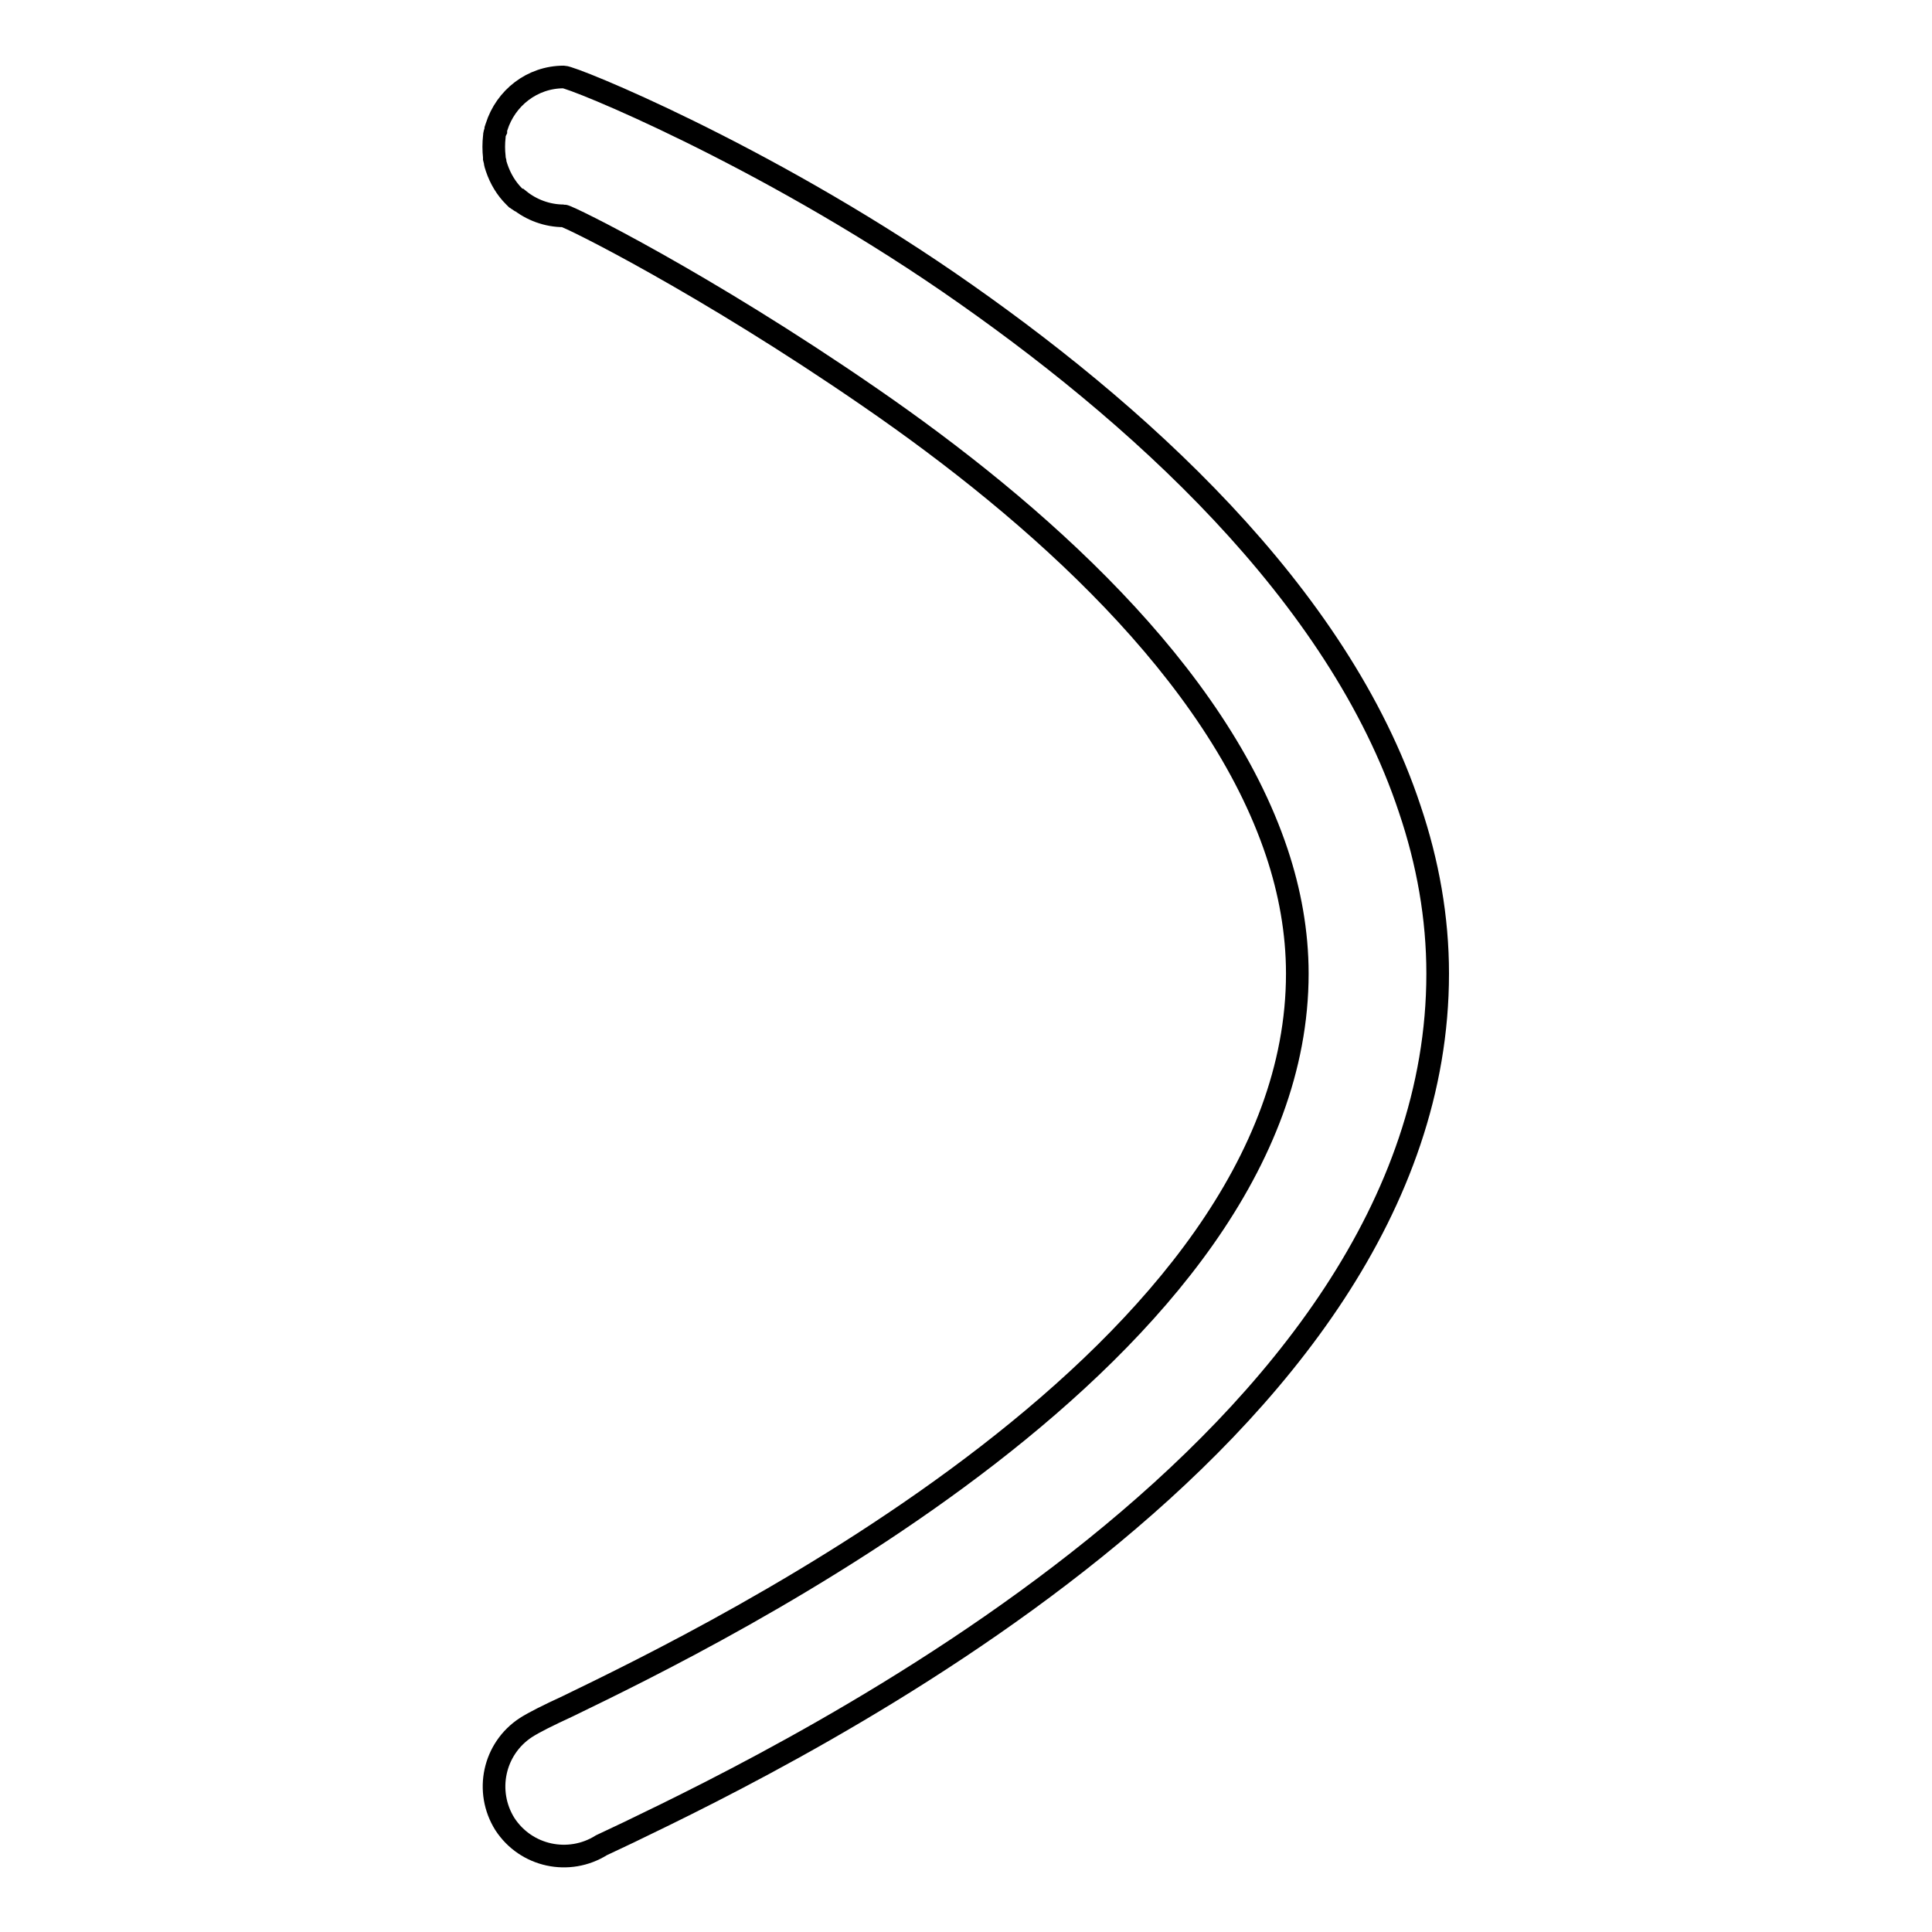 <?xml version="1.0" encoding="utf-8"?>
<!-- Svg Vector Icons : http://www.onlinewebfonts.com/icon -->
<!DOCTYPE svg PUBLIC "-//W3C//DTD SVG 1.1//EN" "http://www.w3.org/Graphics/SVG/1.1/DTD/svg11.dtd">
<svg version="1.1" xmlns="http://www.w3.org/2000/svg" xmlns:xlink="http://www.w3.org/1999/xlink" x="0px" y="0px" viewBox="0 0 256 256" enable-background="new 0 0 256 256" xml:space="preserve">
<g><g><path stroke-width="3" fill-opacity="0" stroke="#000000"  d="M79.7,244.5c-4.3,2.7-10,1.5-12.8-2.8c-2.7-4.3-1.5-10,2.8-12.8c1.1-0.7,2.9-1.6,5.5-2.8c19.6-9.5,96.7-46.9,96.7-97.1c0-5.5-1-10.9-2.7-16c-8-24-31.9-45.2-54-60.4l0,0c-21.9-15.1-39.9-24-40.5-24c-2.2,0-4.3-0.8-5.9-2.1l-0.1,0l-0.3-0.2l-0.3-0.3l0,0c-1-1-1.8-2.3-2.3-3.8v0c-0.1-0.3-0.2-0.6-0.2-0.8v0l-0.1-0.4l0-0.1v-0.1c-0.1-0.9-0.1-1.8,0-2.7v0c0-0.3,0.1-0.6,0.2-0.8l0-0.2l0.1-0.3c1.2-3.8,4.7-6.6,8.9-6.6c1.2,0,26.1,10.1,51,27.2l0,0h0c24.7,17,51.6,41.1,61.1,69.8c2.4,7.1,3.7,14.4,3.7,21.8c0,61.8-85.4,103.3-107.2,113.8L79.7,244.5L79.7,244.5z"/></g></g>
</svg>